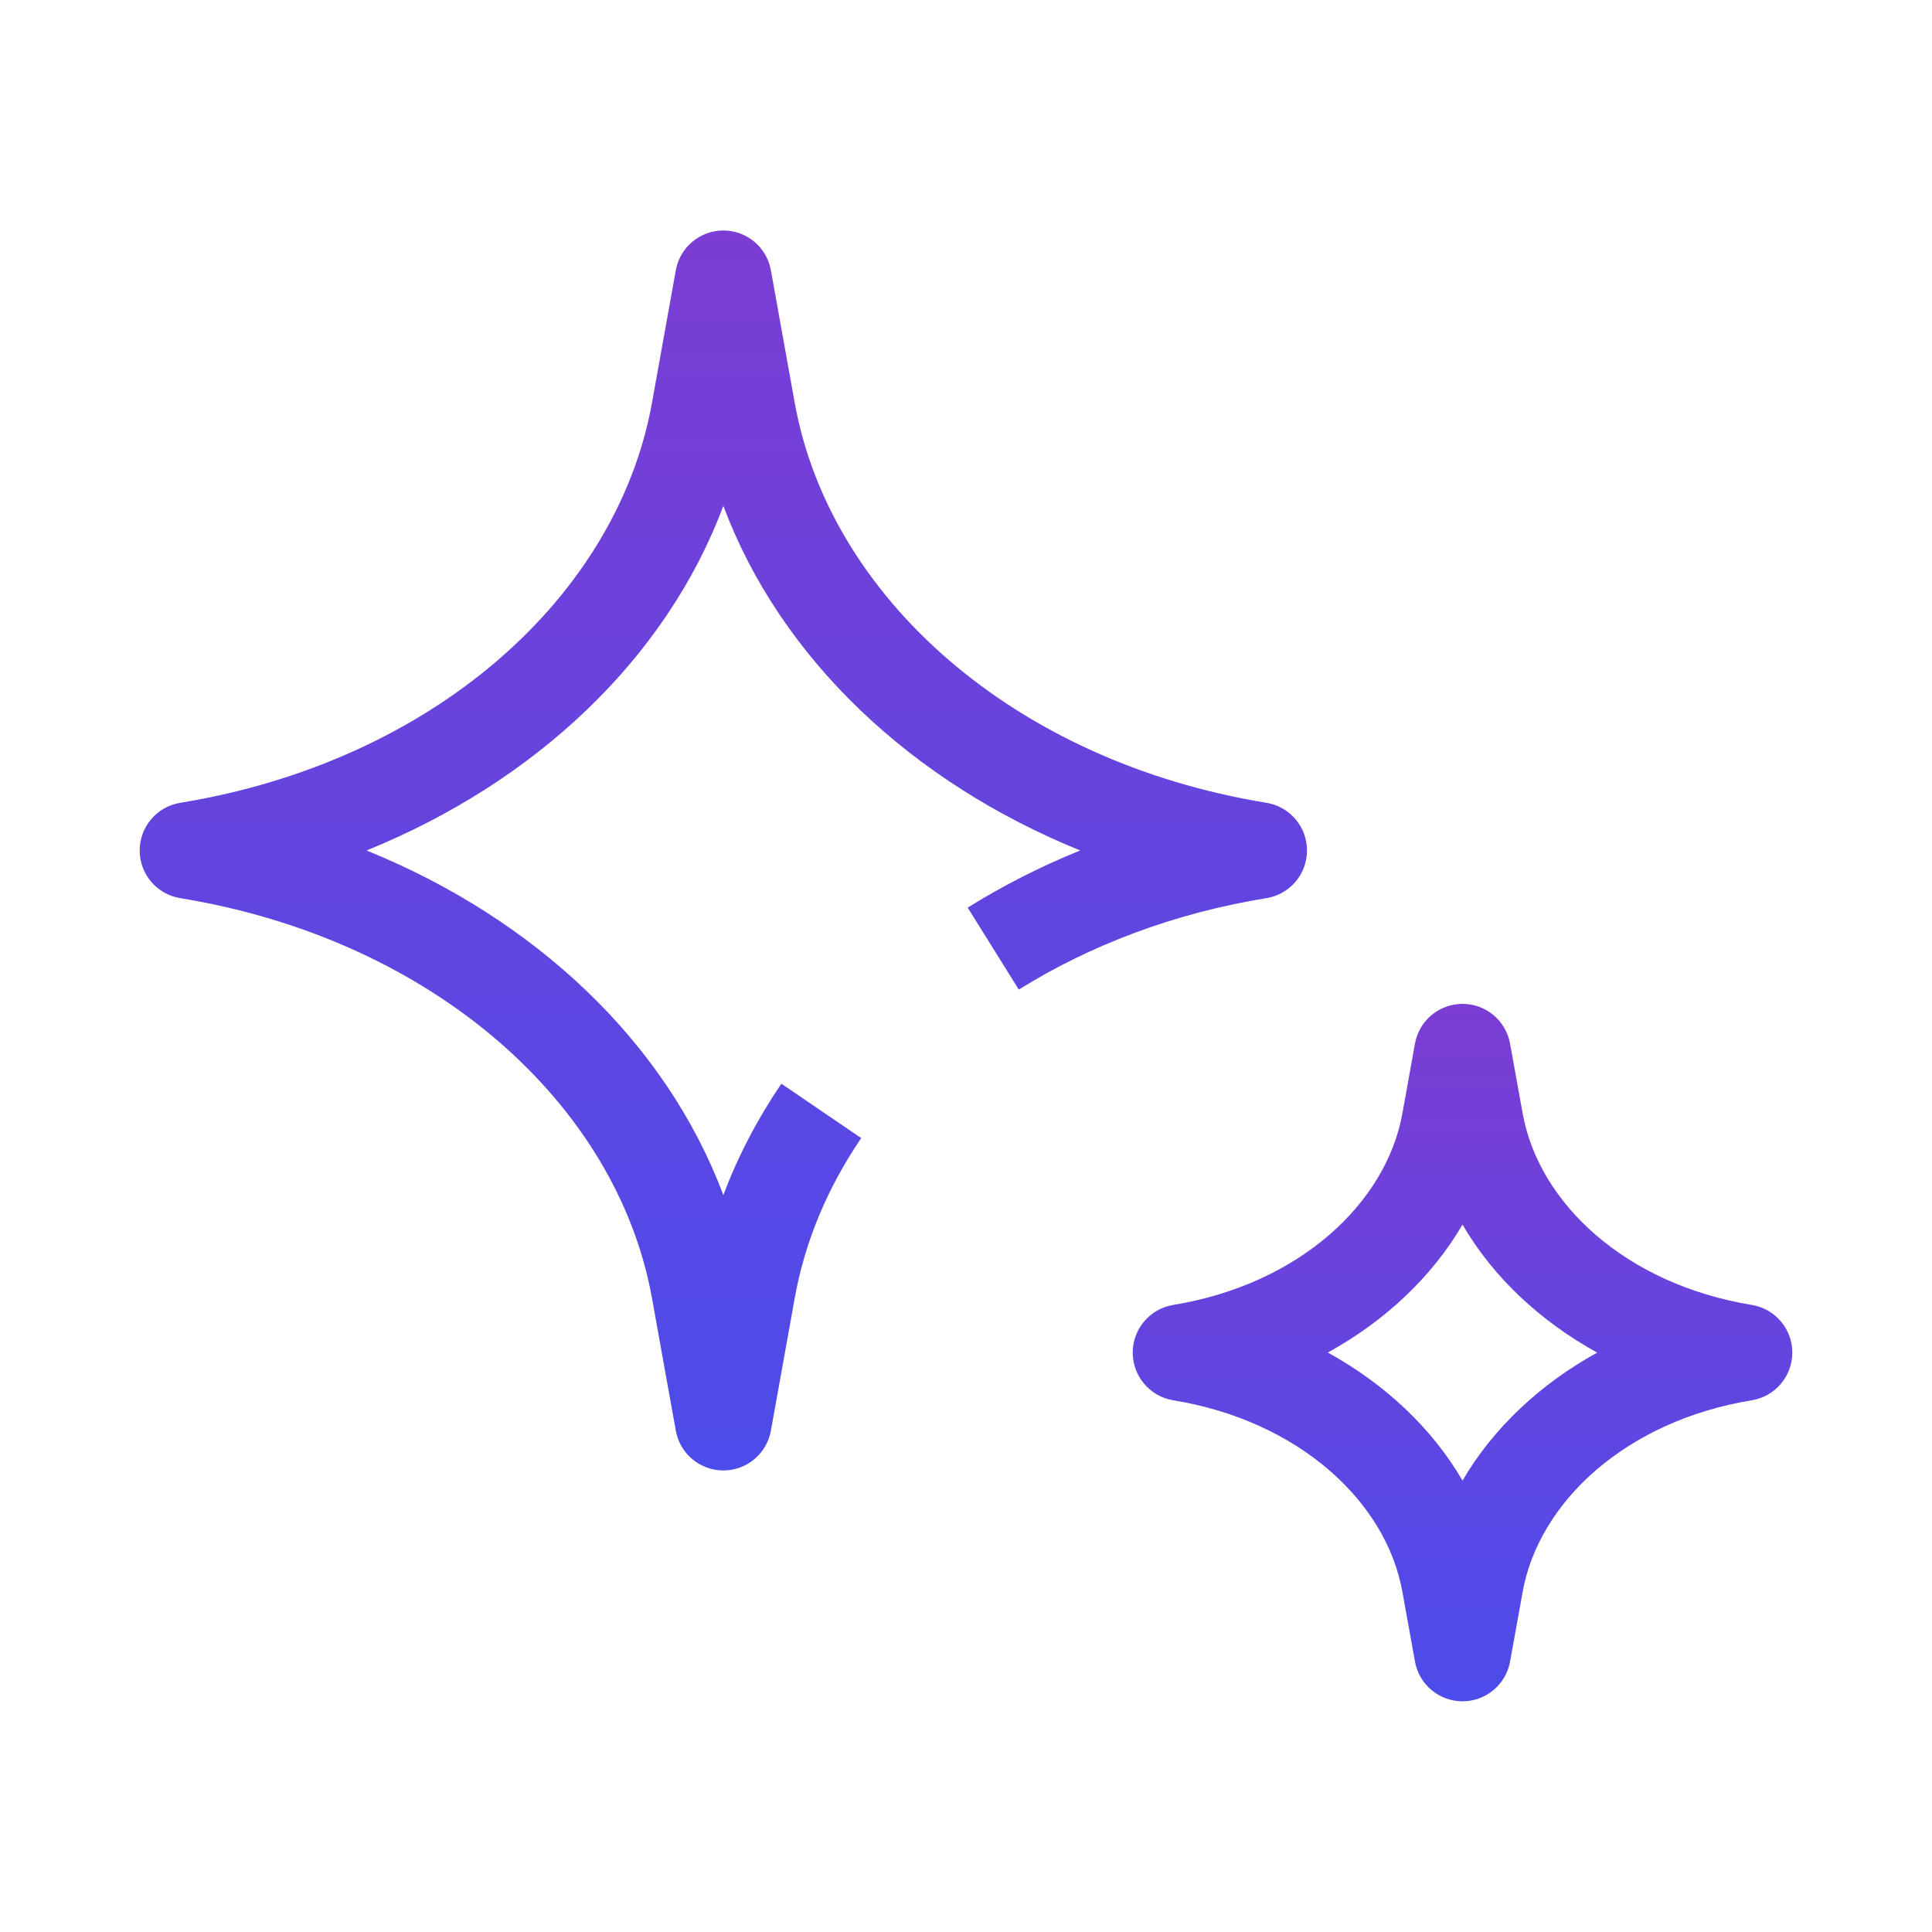 <svg width="100" height="100" viewBox="0 0 100 100" fill="none" xmlns="http://www.w3.org/2000/svg">
<path d="M37.44 11.93C38.651 11.93 39.687 12.797 39.901 13.988L41.131 20.828C42.937 30.905 52.474 39.417 65.554 41.553C66.763 41.751 67.651 42.795 67.65 44.021C67.65 45.246 66.761 46.291 65.552 46.488C60.76 47.266 56.404 48.931 52.733 51.221L50.087 46.979C51.901 45.847 53.85 44.855 55.909 44.019C47.203 40.488 40.41 34.114 37.44 26.185C34.472 34.115 27.682 40.489 18.972 44.02C27.679 47.551 34.471 53.927 37.44 61.858C38.203 59.828 39.216 57.897 40.444 56.093L44.577 58.907C42.84 61.458 41.655 64.262 41.132 67.207L41.131 67.212L39.901 74.052C39.687 75.243 38.651 76.11 37.44 76.11C36.23 76.11 35.194 75.243 34.98 74.052L33.75 67.212C31.944 57.135 22.407 48.623 9.327 46.488C8.118 46.29 7.23 45.245 7.23 44.02C7.231 42.795 8.119 41.75 9.328 41.553C22.417 39.417 31.943 30.906 33.75 20.828L34.98 13.988C35.194 12.797 36.23 11.93 37.44 11.93Z" fill="url(#paint0_linear_2035_181)"/>
<path d="M75.7 51.96C76.909 51.96 77.945 52.826 78.16 54.016L78.811 57.616V57.62C79.647 62.293 84.159 66.477 90.674 67.543C91.882 67.741 92.769 68.785 92.769 70.01C92.769 71.235 91.883 72.28 90.674 72.478C84.161 73.544 79.647 77.736 78.811 82.401V82.404L78.16 86.004C77.945 87.194 76.909 88.059 75.7 88.06C74.491 88.06 73.454 87.194 73.239 86.004L72.59 82.404L72.589 82.4C71.753 77.727 67.24 73.544 60.726 72.478C59.517 72.28 58.63 71.234 58.63 70.01C58.63 68.785 59.517 67.741 60.726 67.543C67.239 66.477 71.753 62.284 72.589 57.619L72.59 57.616L73.239 54.016L73.289 53.797C73.584 52.721 74.566 51.96 75.7 51.96ZM75.698 63.384C74.105 66.115 71.672 68.383 68.728 70.008C71.673 71.631 74.106 73.901 75.7 76.635C77.294 73.904 79.727 71.635 82.67 70.011C79.726 68.387 77.292 66.118 75.698 63.384Z" fill="url(#paint1_linear_2035_181)"/>
<defs>
<linearGradient id="paint0_linear_2035_181" x1="37.44" y1="11.93" x2="37.44" y2="76.11" gradientUnits="userSpaceOnUse">
<stop stop-color="#7B3DD4"/>
<stop offset="1" stop-color="#4C4CEA"/>
</linearGradient>
<linearGradient id="paint1_linear_2035_181" x1="75.7" y1="51.96" x2="75.7" y2="88.06" gradientUnits="userSpaceOnUse">
<stop stop-color="#7B3DD4"/>
<stop offset="1" stop-color="#4C4CEA"/>
</linearGradient>
</defs>
</svg>
